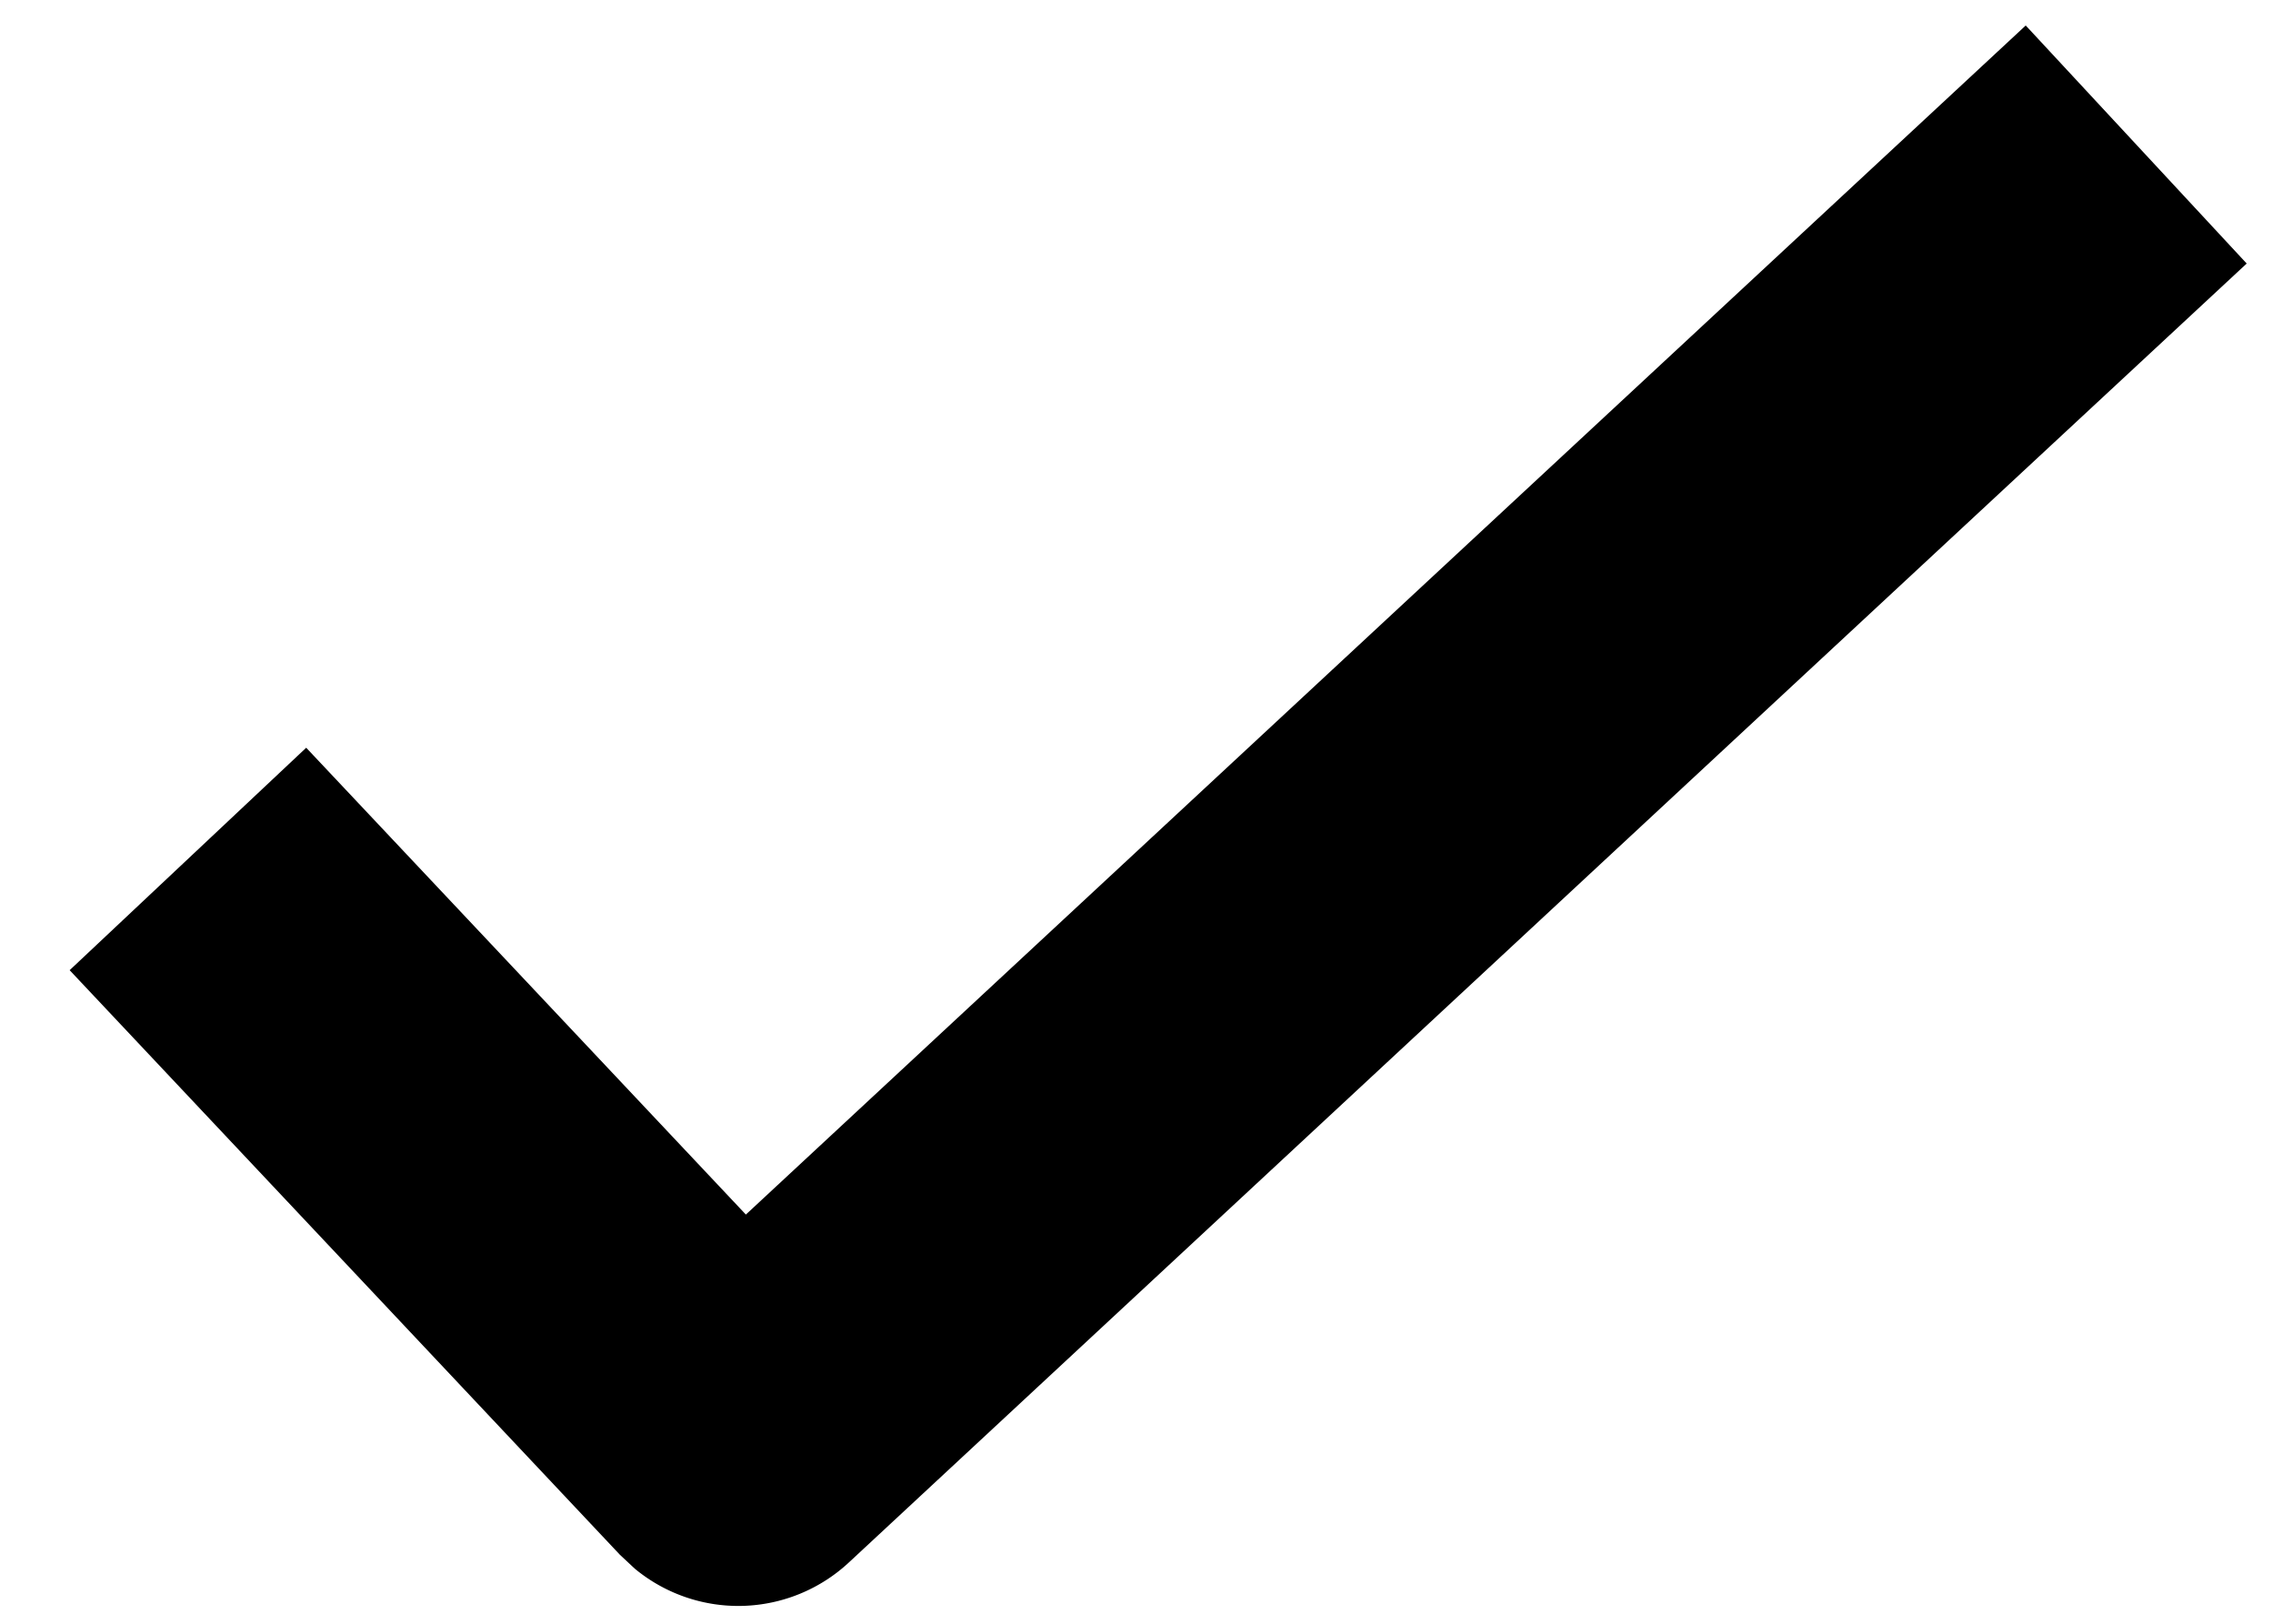 <svg viewBox="0 0 14 10" id="sprite-icon-tick" xmlns="http://www.w3.org/2000/svg"><path d="M13.838 1.623l-8.61 8a1 1 0 0 1-1.318.038l-.092-.086-3.389-3.6 1.457-1.37L4.594 7.48 12.477.157l1.361 1.466z"></path></svg>